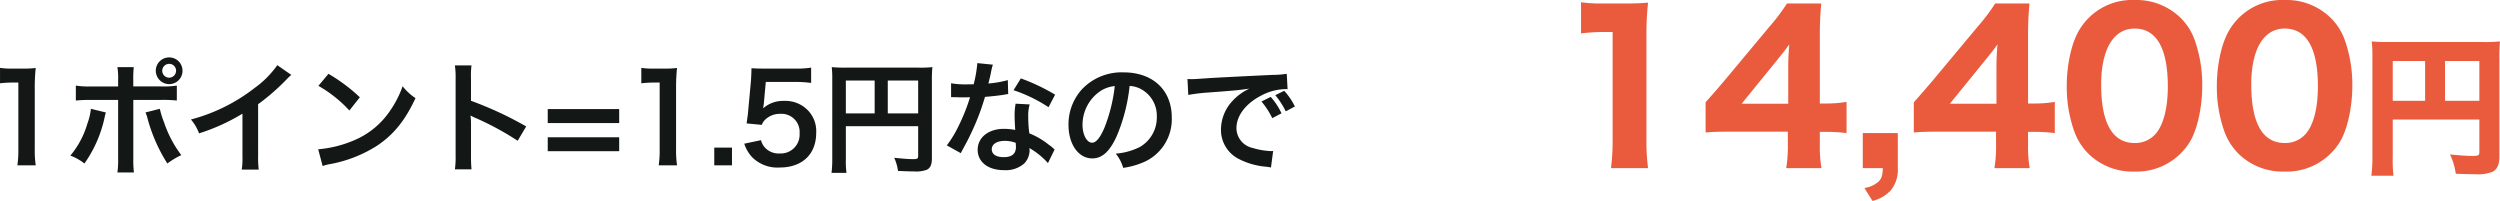 <svg xmlns="http://www.w3.org/2000/svg" width="493.704" height="39.68"><path data-name="パス 3386" d="M7.056 32.648a20.118 20.118 0 0 1-.192-3.12V17.384a36.163 36.163 0 0 1 .192-3.96 17.454 17.454 0 0 1-2.448.12H2.404a13.337 13.337 0 0 1-2.4-.144v3.048a21.344 21.344 0 0 1 2.472-.144h1.148v13.224a19.921 19.921 0 0 1-.192 3.12Zm16.272-15.576h-5.28a16.75 16.75 0 0 1-3.072-.168v2.956A23.781 23.781 0 0 1 18 19.74h5.328v11.612a16.662 16.662 0 0 1-.144 2.708h3.264a20.455 20.455 0 0 1-.12-2.688v-11.64h5.544a23.98 23.98 0 0 1 3.048.12V16.9a16.893 16.893 0 0 1-3.1.168h-5.5V15.8a19.848 19.848 0 0 1 .1-2.544h-3.236a13.273 13.273 0 0 1 .144 2.472Zm-5.376 4.416a11.794 11.794 0 0 1-.7 2.928 17.208 17.208 0 0 1-3.36 6.312 10.468 10.468 0 0 1 2.784 1.56 24.716 24.716 0 0 0 4.032-9.336c.1-.432.12-.456.192-.744Zm10.776.72a6.141 6.141 0 0 1 .384 1.1 32.035 32.035 0 0 0 3.936 8.98 15.87 15.87 0 0 1 2.756-1.656 22.543 22.543 0 0 1-3.4-6.456 16.758 16.758 0 0 1-.84-2.688Zm4.676-10.872a2.632 2.632 0 0 0-2.64 2.64 2.663 2.663 0 0 0 2.64 2.64 2.632 2.632 0 0 0 2.64-2.64 2.632 2.632 0 0 0-2.64-2.64Zm0 1.272a1.352 1.352 0 0 1 1.368 1.368 1.383 1.383 0 0 1-1.368 1.368 1.383 1.383 0 0 1-1.368-1.368 1.383 1.383 0 0 1 1.368-1.368Zm21.36.264a19.2 19.2 0 0 1-4.46 4.488 35.05 35.05 0 0 1-12.6 6.24 9.027 9.027 0 0 1 1.608 2.736 38.885 38.885 0 0 0 8.568-3.888v8.448a13.5 13.5 0 0 1-.144 2.592h3.36a18.156 18.156 0 0 1-.12-2.664V20.576a42.44 42.44 0 0 0 5.664-4.944 9.886 9.886 0 0 1 .888-.84Zm8.112 4.08a25.2 25.2 0 0 1 6.12 4.872l2.064-2.616a33.991 33.991 0 0 0-6.192-4.632Zm.84 15.84a8.5 8.5 0 0 1 1.588-.408 25.923 25.923 0 0 0 9.144-3.6c3.288-2.184 5.568-5.016 7.608-9.408a10.349 10.349 0 0 1-2.544-2.352 20.04 20.04 0 0 1-2.448 4.8 16.035 16.035 0 0 1-7.128 5.88 22.869 22.869 0 0 1-7.1 1.776Zm29.4.648a26.385 26.385 0 0 1-.1-2.664V24.44a12.408 12.408 0 0 0-.1-1.632 7.754 7.754 0 0 0 .816.408 56.782 56.782 0 0 1 8.5 4.584l1.68-2.832a70.51 70.51 0 0 0-10.9-5.064V15.44a16.088 16.088 0 0 1 .1-2.52h-3.28a15.426 15.426 0 0 1 .144 2.448v15.384a16.168 16.168 0 0 1-.144 2.688Zm29.16-11.9h-14.108v2.76h14.112Zm0 5.568h-14.108v2.752h14.112Zm11.428 5.54a20.117 20.117 0 0 1-.192-3.12V17.384a36.16 36.16 0 0 1 .192-3.96 17.455 17.455 0 0 1-2.448.12h-2.208a13.337 13.337 0 0 1-2.4-.144v3.048a21.344 21.344 0 0 1 2.472-.144h1.152v13.224a19.921 19.921 0 0 1-.192 3.12Zm10.848 0v-3.5h-3.5v3.5Zm2.424-4.272a7.081 7.081 0 0 0 1.512 2.616 7.024 7.024 0 0 0 5.472 2.088c4.464 0 7.224-2.616 7.224-6.84a5.9 5.9 0 0 0-1.7-4.512 6.166 6.166 0 0 0-4.68-1.8 5.9 5.9 0 0 0-4.1 1.464q.108-.72.144-1.008l.384-4.2h5.64a23.021 23.021 0 0 1 3.312.192v-3.024a18.274 18.274 0 0 1-3.336.192h-5.9c-1.272 0-1.824-.024-2.544-.072a53.499 53.499 0 0 1-.1 2.448l-.552 5.952c-.048.672-.072.792-.312 2.5l3 .288a2.753 2.753 0 0 1 .72-1.08 4.219 4.219 0 0 1 2.976-1.1 3.579 3.579 0 0 1 3.768 3.864 3.723 3.723 0 0 1-3.936 3.96 3.635 3.635 0 0 1-2.964-1.232 3.287 3.287 0 0 1-.72-1.392Zm20.064-3.456h14.28v5.856c0 .576-.144.648-1.08.648-.864 0-2.064-.1-3.648-.264a9.234 9.234 0 0 1 .744 2.592c.936.048 2.256.1 3.192.1a5.9 5.9 0 0 0 2.52-.336c.7-.36.984-1.032.984-2.256V15.872a23.617 23.617 0 0 1 .1-2.616 22 22 0 0 1-2.616.1H166.92a25.784 25.784 0 0 1-2.664-.1 20.676 20.676 0 0 1 .1 2.3V31.26a22.8 22.8 0 0 1-.144 2.88h2.952a17.64 17.64 0 0 1-.12-2.784Zm5.688-2.52h-5.688v-6.5h5.688Zm2.592 0v-6.5h6v6.5Zm17.684-9.94a24.52 24.52 0 0 1-.72 4.176c-.528.024-.936.024-1.224.024a16.664 16.664 0 0 1-3.24-.216v2.736l1.272.024c.5.024.648.024.96.024.288 0 .432 0 1.512-.024a36.922 36.922 0 0 1-2.256 5.664 21.846 21.846 0 0 1-2.328 3.84l2.76 1.536c.144-.288.144-.288.456-.864.912-1.68 1.128-2.112 1.68-3.288a46.067 46.067 0 0 0 2.64-6.96c1.488-.12 2.952-.288 3.816-.432a4.68 4.68 0 0 1 .768-.12l-.072-2.76a20.585 20.585 0 0 1-3.84.672c.264-1.056.384-1.536.5-2.112a12.015 12.015 0 0 1 .384-1.608Zm15.36 6.24a37.885 37.885 0 0 0-6.768-3.216l-1.44 2.328a29.374 29.374 0 0 1 6.912 3.36Zm-.1 10.824a4.3 4.3 0 0 1-.36-.336 8.85 8.85 0 0 0-.84-.648 15 15 0 0 0-3.792-2.208 25.482 25.482 0 0 1-.216-3.288 8 8 0 0 1 .288-2.424l-2.784-.144a12.729 12.729 0 0 0-.192 2.424c0 .72.048 1.656.12 2.76a11.921 11.921 0 0 0-2.232-.216c-3.048 0-5.184 1.7-5.184 4.128 0 2.448 2.064 4.032 5.232 4.032a5.541 5.541 0 0 0 3.992-1.344 3.835 3.835 0 0 0 1.032-2.544c0-.1-.024-.264-.048-.48a14.515 14.515 0 0 1 3.672 2.976Zm-7.68-1.32s.048.576.048.816c0 1.344-.792 2.016-2.424 2.016-1.488 0-2.352-.576-2.352-1.56 0-1.008 1.008-1.656 2.568-1.656a6.05 6.05 0 0 1 2.168.388Zm22.488-11.232a5.246 5.246 0 0 1 2.424.72 5.946 5.946 0 0 1 2.952 5.328 6.719 6.719 0 0 1-3.336 6 12.755 12.755 0 0 1-4.776 1.32 7.656 7.656 0 0 1 1.468 2.812 15.691 15.691 0 0 0 3.768-1.008 9.246 9.246 0 0 0 5.832-8.952c0-5.4-3.744-8.9-9.5-8.9a10.774 10.774 0 0 0-8.256 3.36 10.309 10.309 0 0 0-2.64 6.984c0 3.864 1.968 6.648 4.7 6.648 1.968 0 3.5-1.416 4.872-4.512a34.72 34.72 0 0 0 2.5-9.796Zm-2.928.024a31.63 31.63 0 0 1-1.992 8.112c-.864 2.064-1.68 3.072-2.472 3.072-1.056 0-1.9-1.56-1.9-3.528a8.035 8.035 0 0 1 3.264-6.48A6.109 6.109 0 0 1 220.152 17Zm14.52 1.752a34.838 34.838 0 0 1 3.984-.48c5.208-.384 6.144-.48 8.088-.768a10.613 10.613 0 0 0-3.336 2.424 8.357 8.357 0 0 0-2.28 5.64 6.421 6.421 0 0 0 3.432 5.784 14.439 14.439 0 0 0 5.624 1.588c.408.072.528.072.816.144l.432-3.264c-.24.024-.456.024-.48.024a14.564 14.564 0 0 1-3.576-.624 4.03 4.03 0 0 1-3.192-3.912c0-2.424 1.8-4.824 4.848-6.408a10.733 10.733 0 0 1 4.752-1.3 3.716 3.716 0 0 1 .5.024l-.168-3.048a17.68 17.68 0 0 1-2.76.216c-6.648.312-10.632.528-11.976.6-3.528.24-3.528.24-3.96.24-.12 0-.384 0-.912-.024Zm14.448 1.3a15.267 15.267 0 0 1 2.136 3.288l1.824-.96a12.871 12.871 0 0 0-2.136-3.24Zm6.6.984a12.578 12.578 0 0 0-2.112-3.1l-1.752.864a15.908 15.908 0 0 1 2.064 3.192Z" fill="#131817"/><path data-name="パス 3390" d="M312.224 6.6a34.977 34.977 0 0 1 4.48-.28h1.76V27.6a44.6 44.6 0 0 1-.32 5.6h7.32a39.906 39.906 0 0 1-.32-5.6V7a55.339 55.339 0 0 1 .32-6.48 44.722 44.722 0 0 1-4.52.16h-4.36a26.217 26.217 0 0 1-4.36-.24Zm24.6 19.56c1.32-.12 2.68-.16 5.08-.16h11.16v2.4a27.147 27.147 0 0 1-.32 4.8h6.96a26.183 26.183 0 0 1-.32-4.72v-2.44h1.12a33.789 33.789 0 0 1 4.16.24v-6.16a24.606 24.606 0 0 1-4.16.32h-1.12V7.4a66.826 66.826 0 0 1 .28-6.72h-6.76a40.669 40.669 0 0 1-3.48 4.6l-9.08 10.88c-.76.88-1.92 2.24-3.52 4.04Zm16.32-5.68h-9.2l6.96-8.56c1.04-1.28 1.84-2.28 2.44-3.16-.16 2.2-.2 3.16-.2 4.36Zm21.64 5.8h-6.92v6.92h3.96c-.04 1.48-.28 2.16-.92 2.72a5.223 5.223 0 0 1-2.72 1.2l1.6 2.56a7.252 7.252 0 0 0 3.6-2.08 6.391 6.391 0 0 0 1.4-4.4Zm3.16-.12c1.32-.12 2.68-.16 5.08-.16h11.16v2.4a27.147 27.147 0 0 1-.32 4.8h6.96a26.182 26.182 0 0 1-.32-4.72v-2.44h1.12a33.789 33.789 0 0 1 4.16.24v-6.16a24.606 24.606 0 0 1-4.16.32h-1.12V7.4a66.825 66.825 0 0 1 .28-6.72h-6.76a40.669 40.669 0 0 1-3.48 4.6l-9.08 10.88c-.76.88-1.92 2.24-3.52 4.04Zm16.32-5.68h-9.2l6.96-8.56c1.04-1.28 1.84-2.28 2.44-3.16-.16 2.2-.2 3.16-.2 4.36Zm27.24 13.4a12.331 12.331 0 0 0 10.96-5.88c1.48-2.44 2.44-6.88 2.44-11.08a26.444 26.444 0 0 0-1.56-9.2 11.6 11.6 0 0 0-2.76-4.24 12.5 12.5 0 0 0-9.04-3.48 12.134 12.134 0 0 0-10.92 5.92c-1.52 2.48-2.48 6.84-2.48 11.08a26.379 26.379 0 0 0 1.56 9.16 12.132 12.132 0 0 0 2.76 4.24 12.432 12.432 0 0 0 9.04 3.48Zm.04-28.24c4.32 0 6.56 3.88 6.56 11.44 0 4.4-.92 7.84-2.6 9.56a5.333 5.333 0 0 1-3.96 1.6c-4.36 0-6.6-3.92-6.6-11.52 0-7 2.44-11.08 6.6-11.08Zm29.6 28.24a12.33 12.33 0 0 0 10.96-5.88c1.48-2.44 2.44-6.88 2.44-11.08a26.445 26.445 0 0 0-1.56-9.2 11.6 11.6 0 0 0-2.76-4.24 12.5 12.5 0 0 0-9.04-3.48 12.134 12.134 0 0 0-10.92 5.92c-1.52 2.48-2.48 6.84-2.48 11.08a26.38 26.38 0 0 0 1.56 9.16 12.132 12.132 0 0 0 2.76 4.24 12.432 12.432 0 0 0 9.04 3.48Zm.04-28.24c4.32 0 6.56 3.88 6.56 11.44 0 4.4-.92 7.84-2.6 9.56a5.333 5.333 0 0 1-3.96 1.6c-4.36 0-6.6-3.92-6.6-11.52 0-7 2.44-11.08 6.6-11.08Zm21.34 17.96h17.1v6.48c0 .6-.24.72-1.5.72-.78 0-2.52-.12-4.29-.3a13.452 13.452 0 0 1 1.14 3.81c1.35.06 2.73.09 3.72.09a8.208 8.208 0 0 0 3.48-.45c.93-.45 1.41-1.41 1.41-2.94V11.69a32.842 32.842 0 0 1 .12-3.51 31.419 31.419 0 0 1-3.51.12h-18.21c-1.71 0-2.55-.03-3.6-.12a27.516 27.516 0 0 1 .12 3v19.77a26.144 26.144 0 0 1-.21 3.75h4.38a24.453 24.453 0 0 1-.15-3.6Zm6.39-3.69h-6.39v-7.86h6.39Zm3.93 0v-7.86h6.78v7.86Z" fill="#ea5b3d"/></svg>